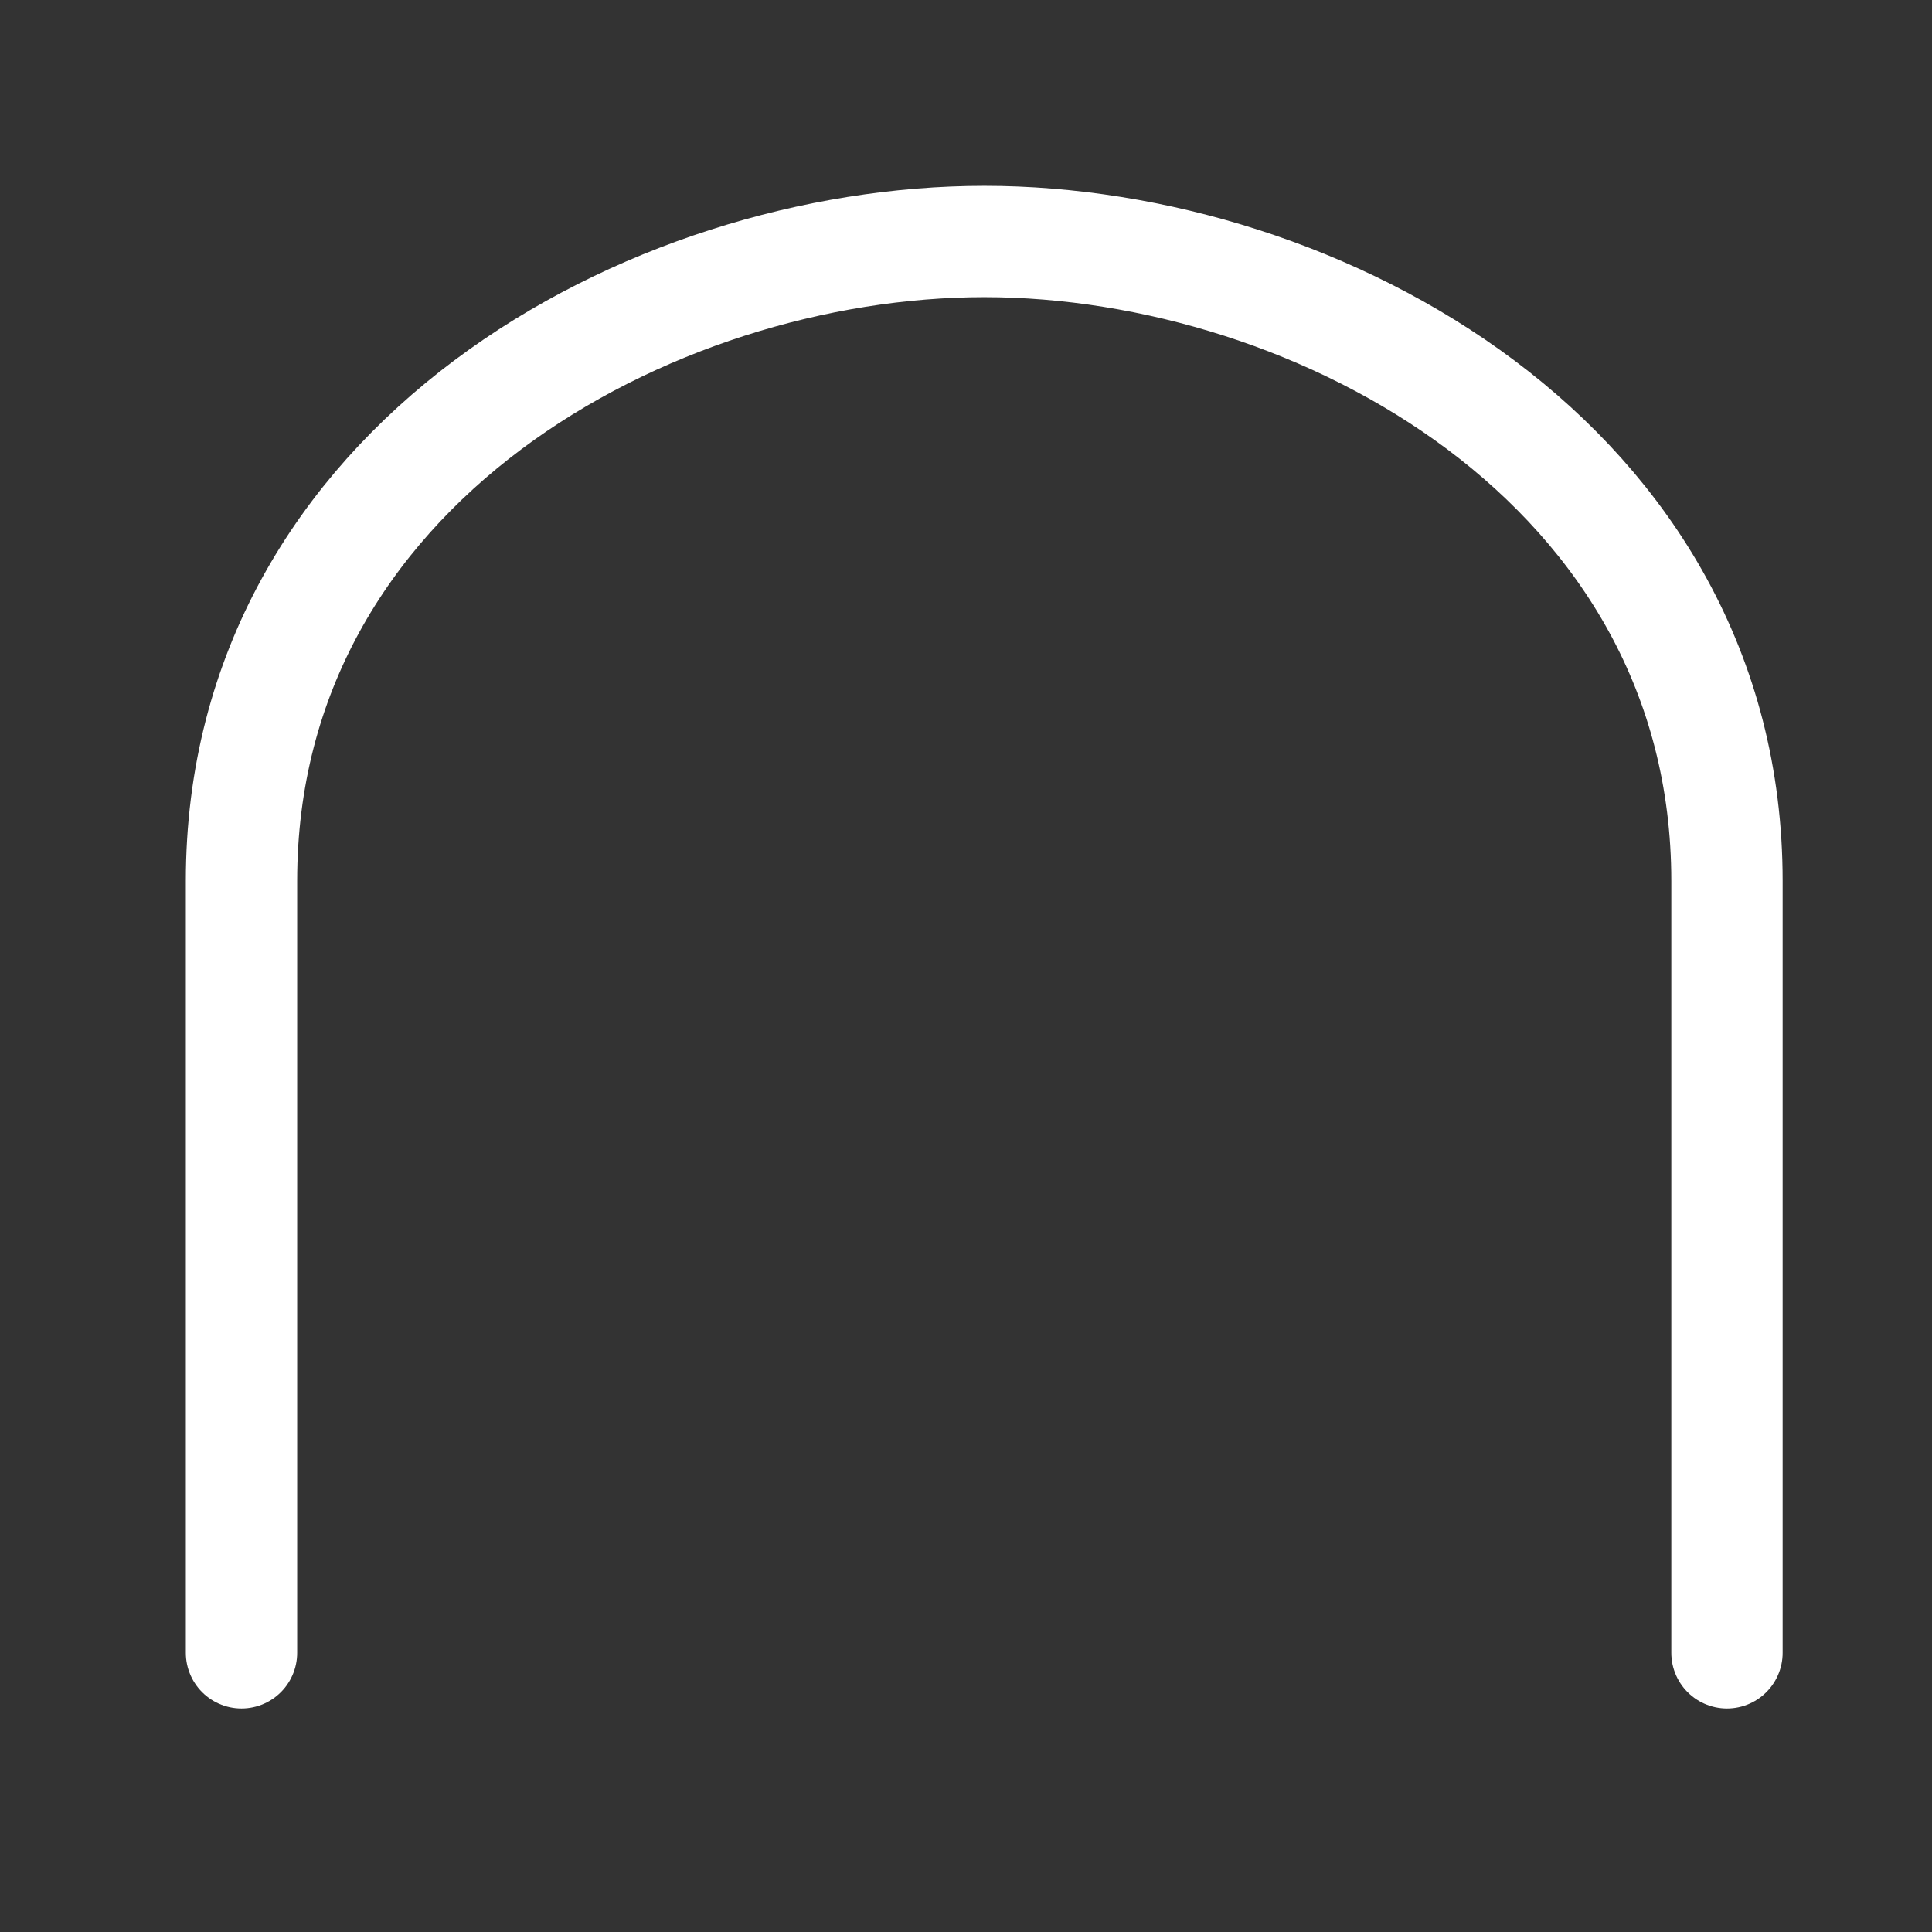 <?xml version="1.0" encoding="utf-8"?>
<svg xmlns="http://www.w3.org/2000/svg" fill="none" height="100%" overflow="visible" preserveAspectRatio="none" style="display: block;" viewBox="0 0 8 8" width="100%">
<rect x="0" y="0" width="8" height="8" fill="#333333" stroke="none"/>
<path d="M7.151 6.844V3.648C7.151 1.923 5.46 1 4.076 1C2.692 1 1 1.923 1 3.648V6.844" id="Vector" stroke="white" stroke-linecap="round" stroke-width="0.461"/>
</svg>